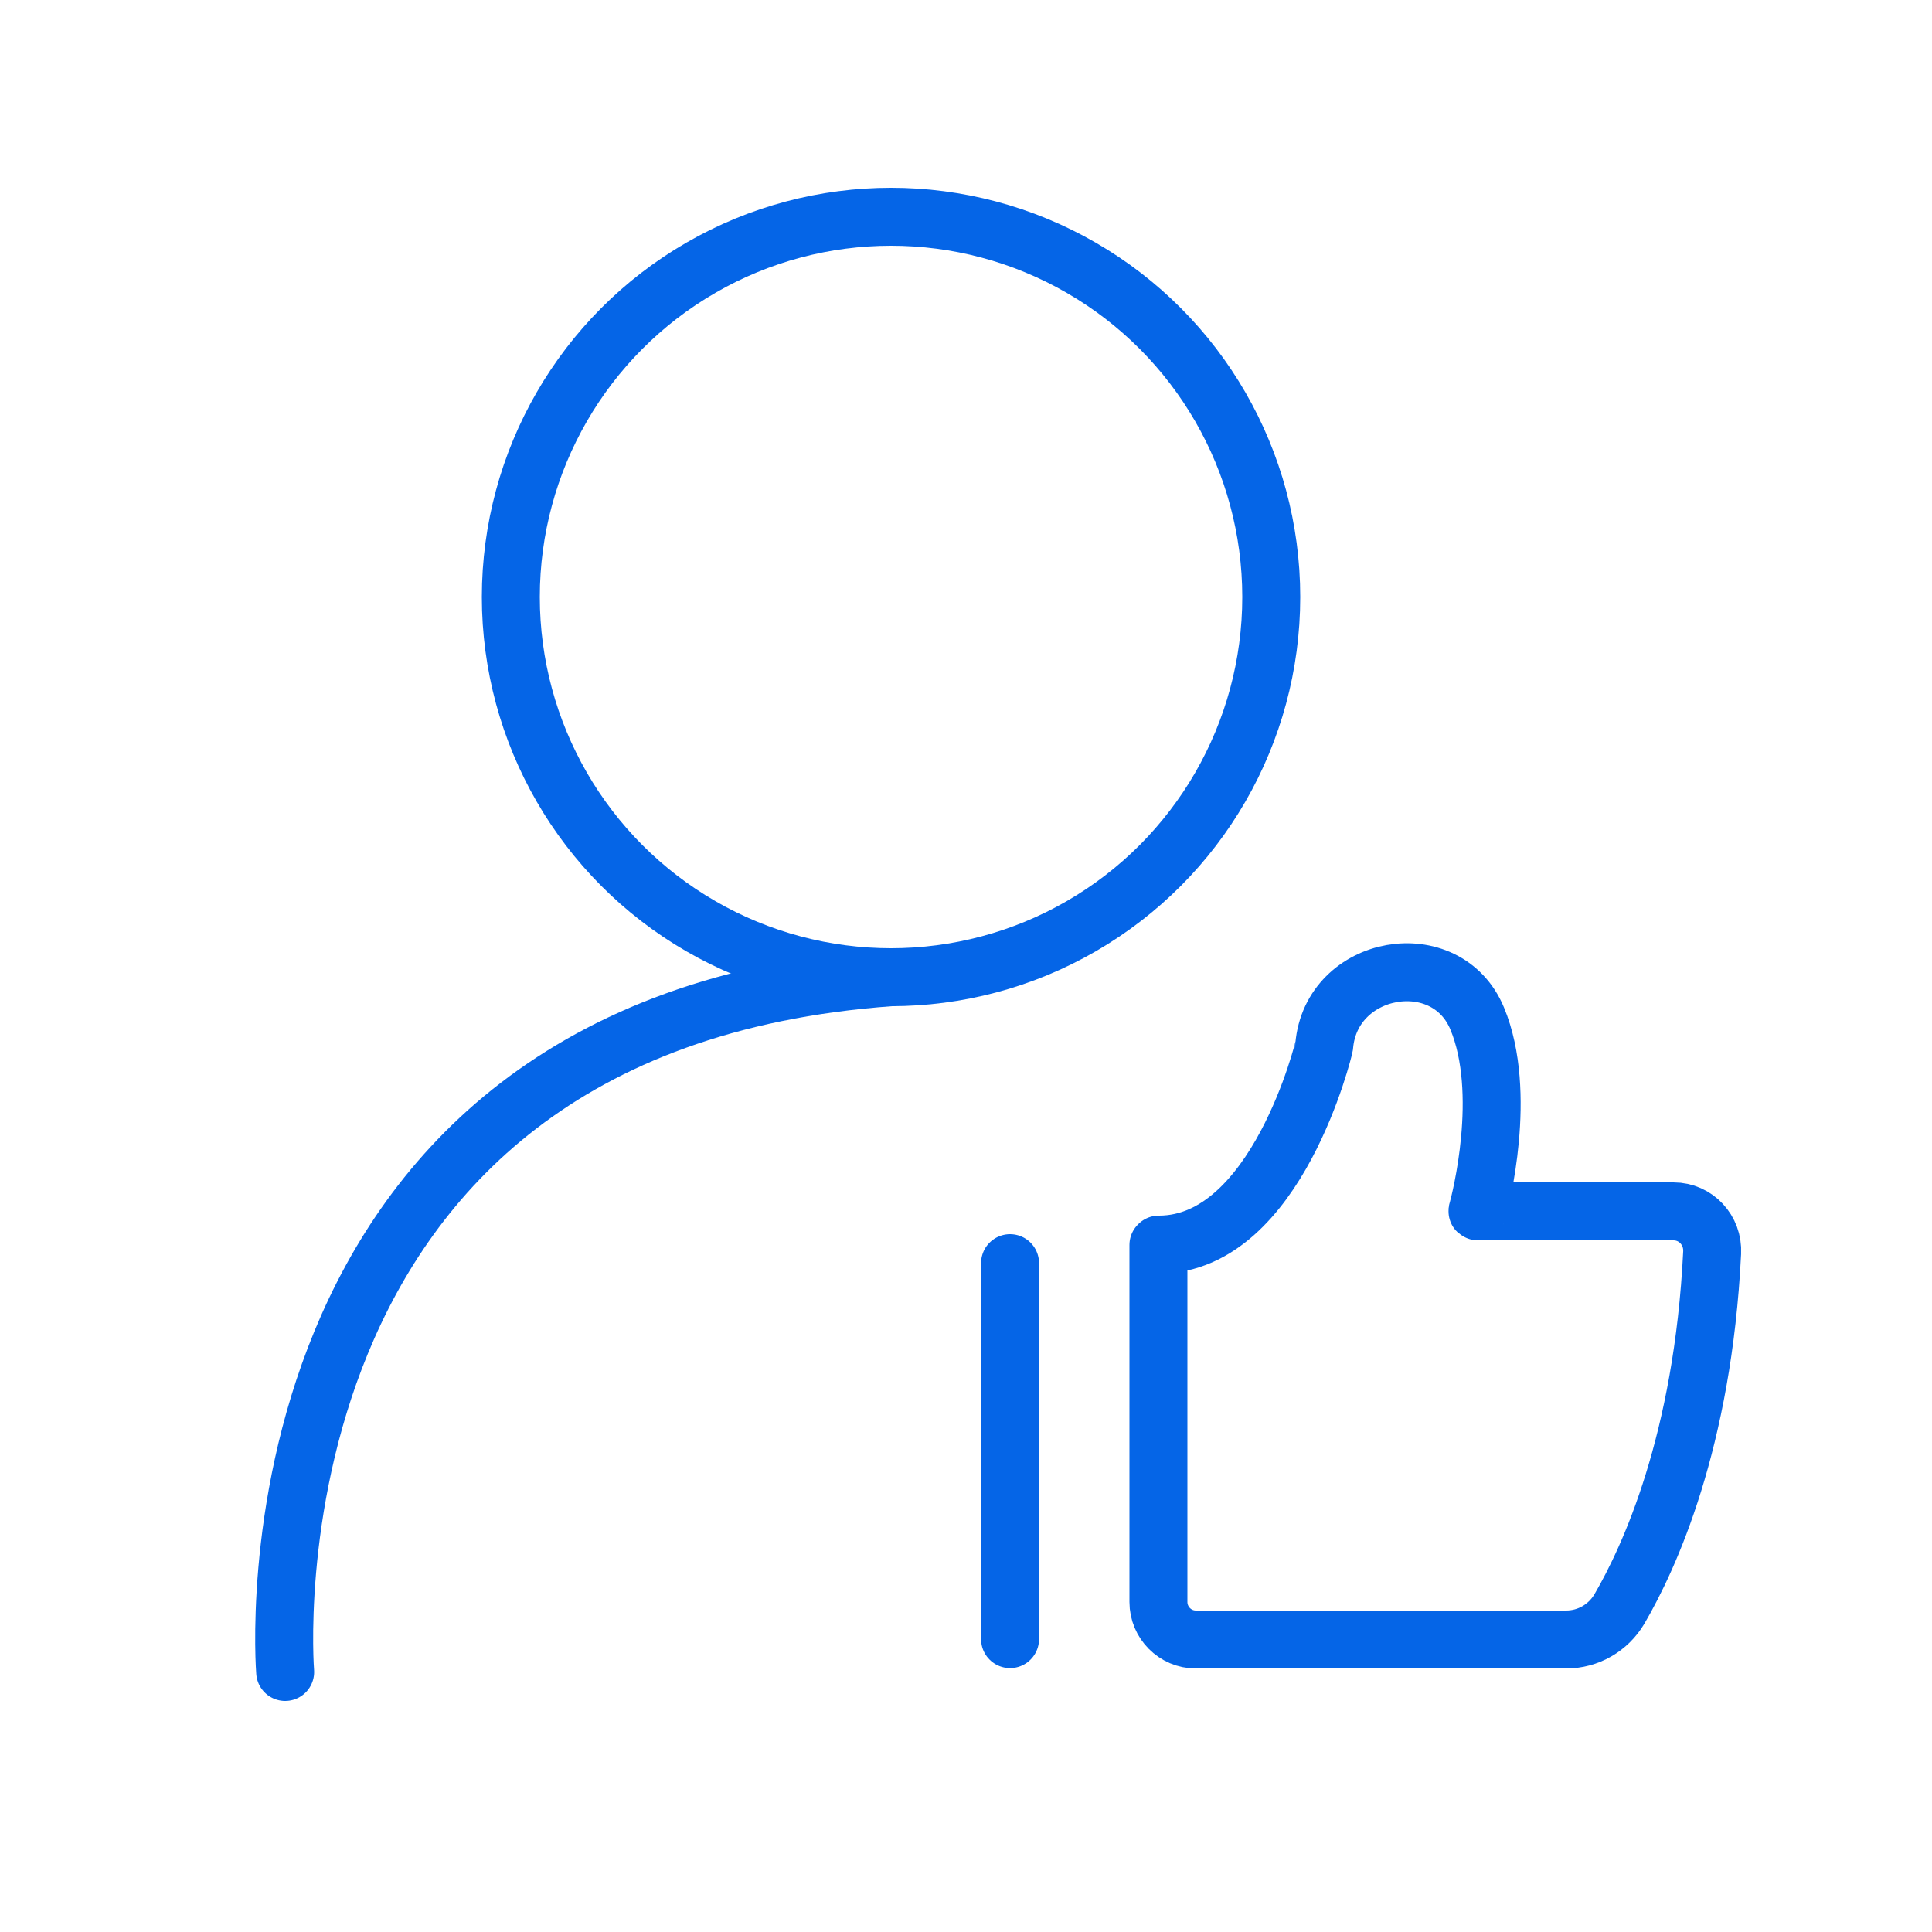 <?xml version="1.0" encoding="UTF-8"?>
<svg id="_图层_1" data-name="图层 1" xmlns="http://www.w3.org/2000/svg" viewBox="0 0 50 50">
  <defs>
    <style>
      .cls-1 {
        fill: none;
        stroke: #0565e7;
        stroke-linecap: round;
        stroke-linejoin: round;
        stroke-width: 1.5px;
      }
    </style>
  </defs>
  <circle class="cls-1" cx="23.06" cy="15.45" r="9.84"/>
  <path class="cls-1" d="m7.38,43.27s-1.36-16.76,15.68-17.98"/>
  <path class="cls-1" d="m29.98,32.22c0,.28,0,6.75,0,9.24,0,.53.43.97.97.97h9.58c.57,0,1.09-.3,1.38-.79.77-1.32,2.16-4.33,2.4-9.22.03-.58-.42-1.07-1-1.07-1.67,0-4.79,0-5.06,0-.01,0-.02,0-.01-.02.07-.25.79-3.04-.01-4.97s-3.78-1.41-3.96.71h0s0,0,0,0c0,.02-1.22,5.12-4.26,5.14,0,0-.02,0-.02,0Z"/>
  <line class="cls-1" x1="26.14" y1="32.69" x2="26.14" y2="42.42"/>
</svg>